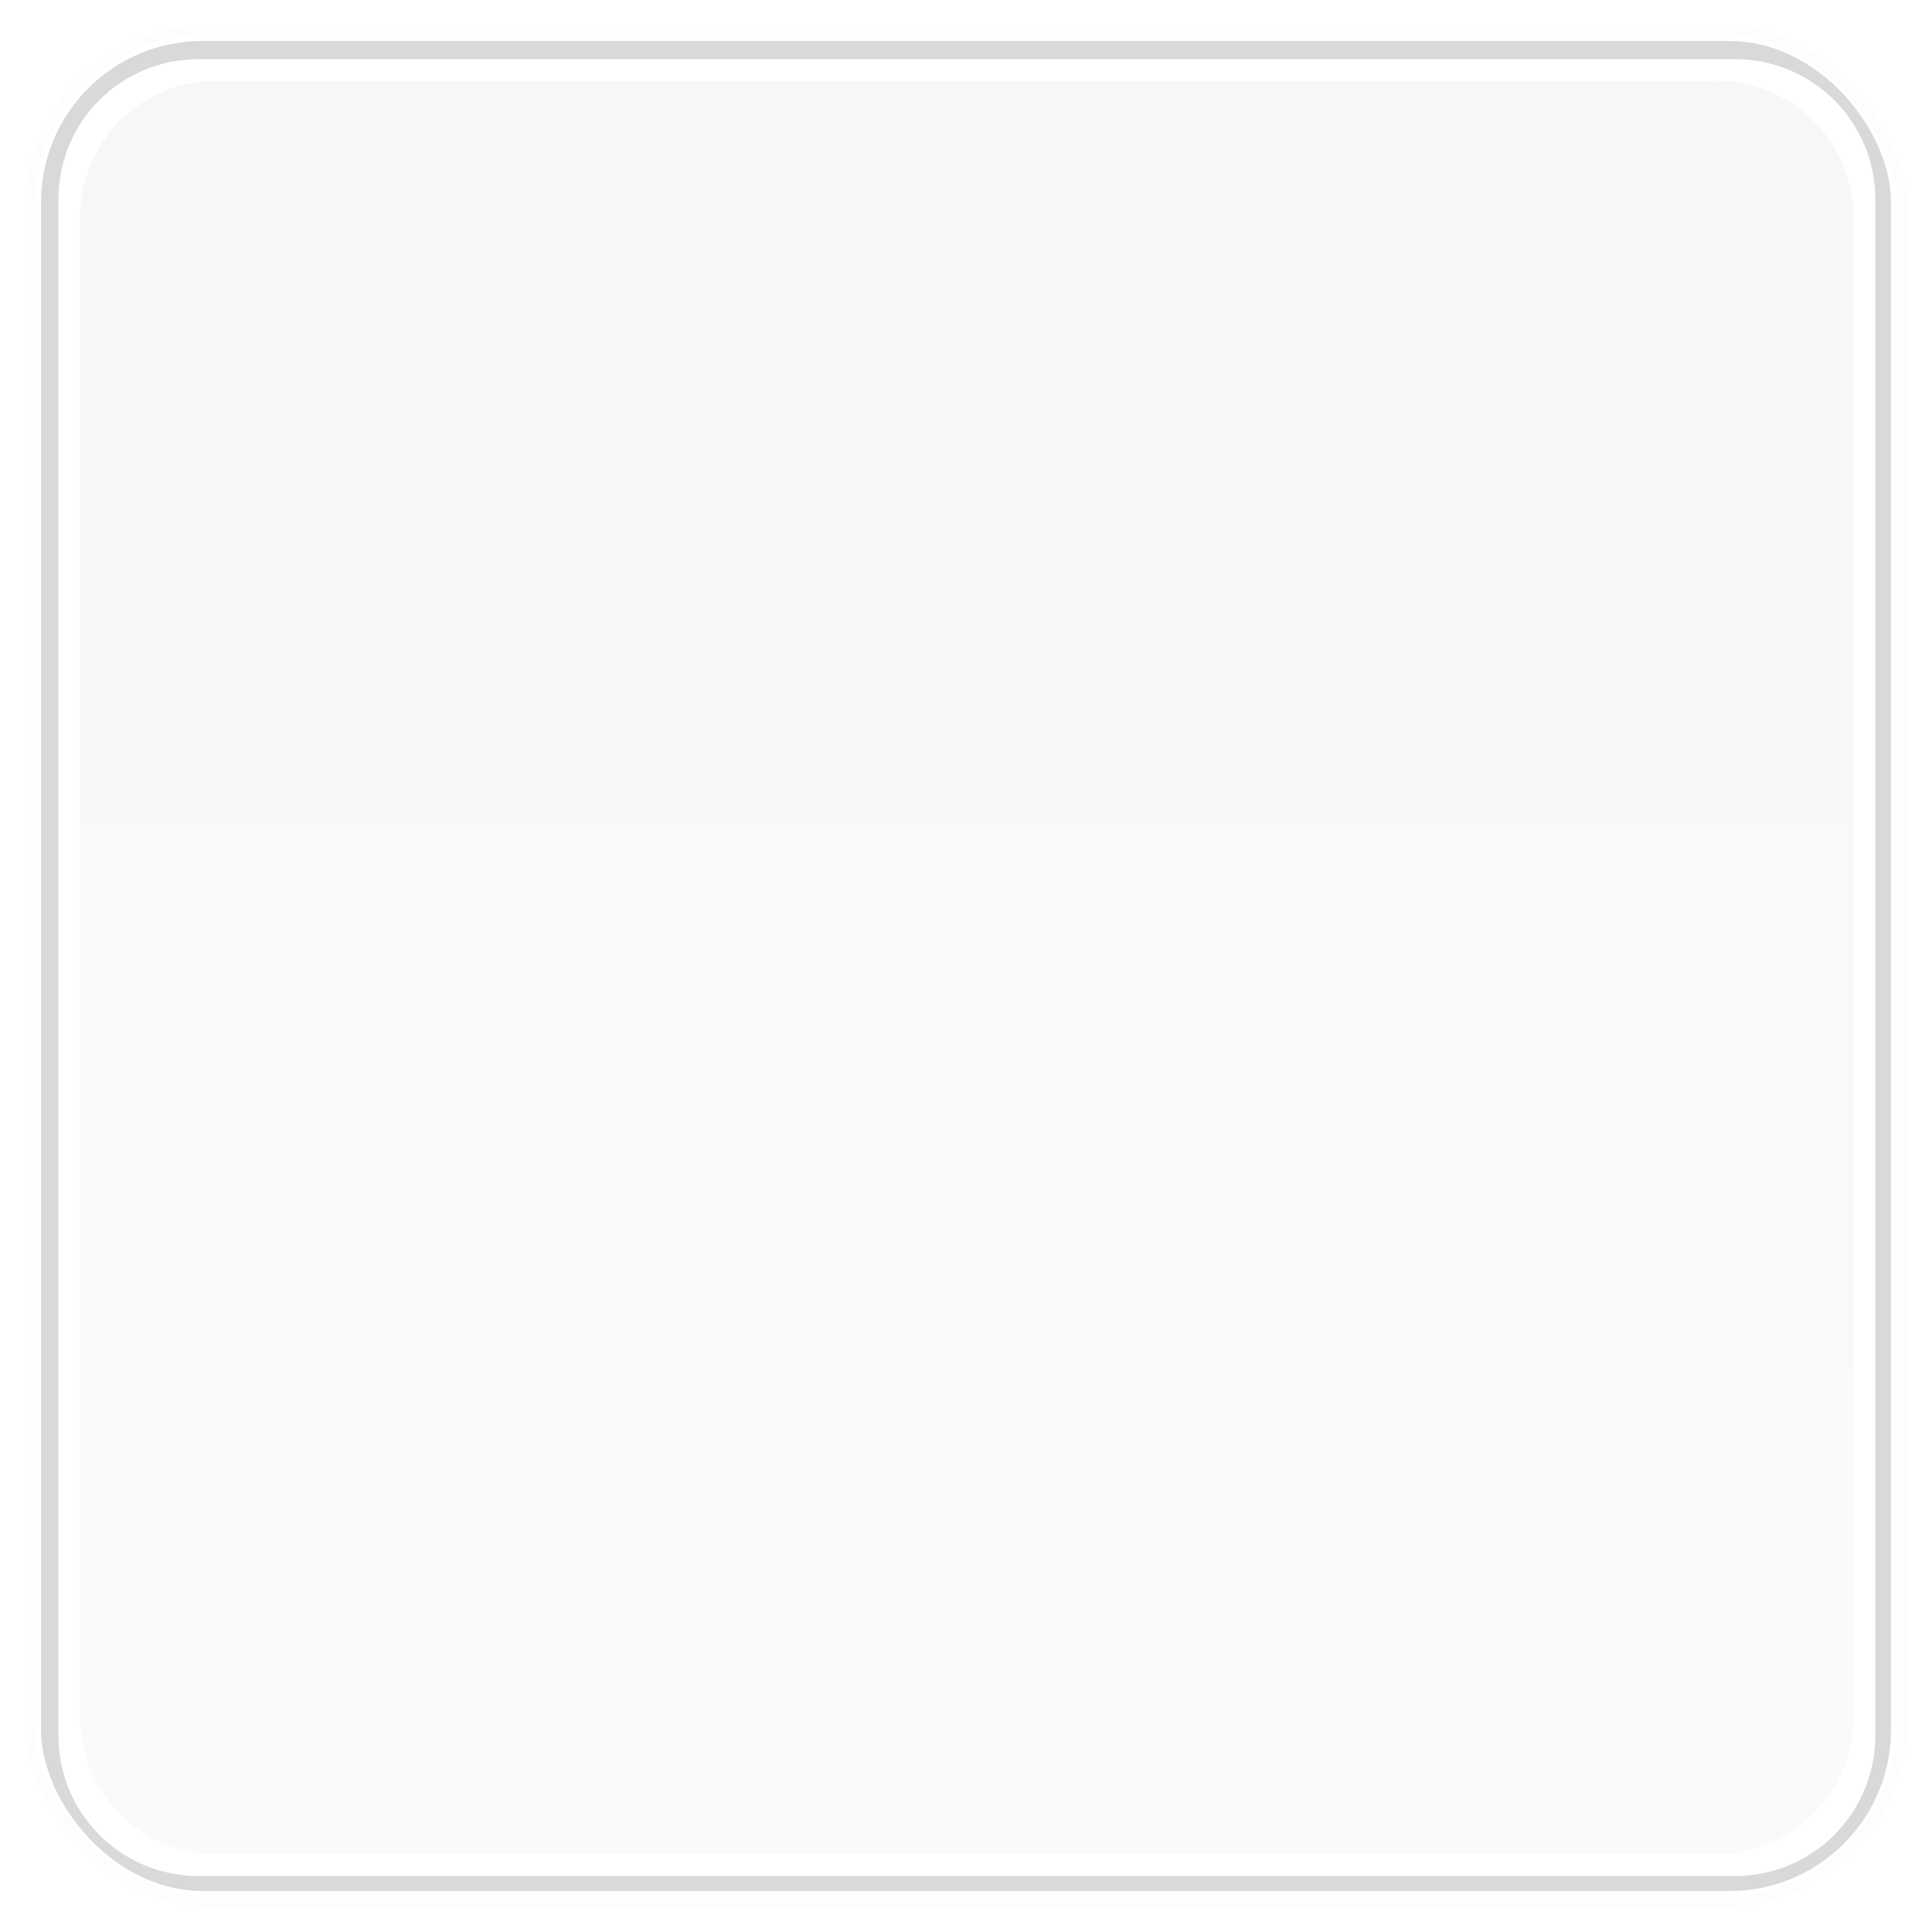 <?xml version="1.0" encoding="UTF-8" standalone="no"?>
<!-- Created with Inkscape (http://www.inkscape.org/) -->
<svg
   xmlns:dc="http://purl.org/dc/elements/1.1/"
   xmlns:cc="http://creativecommons.org/ns#"
   xmlns:rdf="http://www.w3.org/1999/02/22-rdf-syntax-ns#"
   xmlns:svg="http://www.w3.org/2000/svg"
   xmlns="http://www.w3.org/2000/svg"
   xmlns:xlink="http://www.w3.org/1999/xlink"
   xmlns:sodipodi="http://sodipodi.sourceforge.net/DTD/sodipodi-0.dtd"
   xmlns:inkscape="http://www.inkscape.org/namespaces/inkscape"
   width="200"
   height="200"
   id="svg2"
   sodipodi:version="0.32"
   inkscape:version="0.46"
   version="1.0"
   sodipodi:docname="light-panel-box.svg"
   inkscape:output_extension="org.inkscape.output.svg.inkscape"
   inkscape:export-filename="/home/anrobins/development/trinidad/branches/exhibition/trinidad-skins/myfaces-skin/src/main/svg/light-panel-box.png"
   inkscape:export-xdpi="90"
   inkscape:export-ydpi="90">
  <defs
     id="defs4">
    <linearGradient
       id="linearGradient4410">
      <stop
         style="stop-color:#cccccc;stop-opacity:1;"
         offset="0"
         id="stop4412" />
      <stop
         style="stop-color:#aaaaaa;stop-opacity:1;"
         offset="1"
         id="stop4414" />
    </linearGradient>
    <inkscape:perspective
       sodipodi:type="inkscape:persp3d"
       inkscape:vp_x="0 : 526.18109 : 1"
       inkscape:vp_y="0 : 1000 : 0"
       inkscape:vp_z="744.09448 : 526.18109 : 1"
       inkscape:persp3d-origin="372.04724 : 350.78739 : 1"
       id="perspective10" />
    <linearGradient
       inkscape:collect="always"
       xlink:href="#linearGradient4410"
       id="linearGradient4416"
       x1="186.064"
       y1="431.156"
       x2="186.279"
       y2="244"
       gradientUnits="userSpaceOnUse" />
    <filter
       inkscape:collect="always"
       id="filter4498">
      <feGaussianBlur
         inkscape:collect="always"
         stdDeviation="1.508"
         id="feGaussianBlur4500" />
    </filter>
  </defs>
  <sodipodi:namedview
     id="base"
     pagecolor="#ffffff"
     bordercolor="#666666"
     borderopacity="1.0"
     gridtolerance="10000"
     guidetolerance="10"
     objecttolerance="10"
     inkscape:pageopacity="0.0"
     inkscape:pageshadow="2"
     inkscape:zoom="2.6153845"
     inkscape:cx="99.99999"
     inkscape:cy="99.999964"
     inkscape:document-units="px"
     inkscape:current-layer="layer2"
     showgrid="false"
     inkscape:snap-guide="true"
     inkscape:window-width="1149"
     inkscape:window-height="741"
     inkscape:window-x="0"
     inkscape:window-y="1050" />
  <g
     inkscape:groupmode="layer"
     id="layer2"
     inkscape:label="Outer blur"
     transform="translate(-82.357,-237.576)"
     style="display:inline">
    <rect
       rx="19.543"
       ry="19.543"
       y="237.076"
       x="82.857"
       height="200"
       width="200"
       id="rect2411"
       style="opacity:0.1;fill:none;fill-opacity:1;fill-rule:evenodd;stroke:#000000;stroke-width:1px;stroke-linecap:butt;stroke-linejoin:miter;stroke-opacity:1;filter:url(#filter4498)"
       transform="matrix(0.97,0,0,0.97,4.958,10.562)" />
  </g>
  <g
     inkscape:label="Gray border"
     inkscape:groupmode="layer"
     id="layer1"
     style="opacity:1;display:inline"
     transform="translate(-82.357,-237.576)">
    <rect
       style="fill:#cccccc;fill-opacity:1;fill-rule:evenodd;stroke:none;stroke-width:0.493px;stroke-linecap:butt;stroke-linejoin:miter;stroke-opacity:1;opacity:0.75"
       id="rect2403"
       width="191.507"
       height="191.507"
       x="86.604"
       y="241.823"
       ry="16.692"
       rx="16.692" />
  </g>
  <g
     inkscape:groupmode="layer"
     id="layer7"
     inkscape:label="White border"
     style="display:inline">
    <path
       sodipodi:type="inkscape:offset"
       inkscape:radius="-2.1797111"
       inkscape:original="M 103.28125 241.8125 C 94.033728 241.8125 86.59375 249.25246 86.59375 258.5 L 86.59375 416.625 C 86.59375 425.87252 94.03373 433.34373 103.28125 433.34375 L 261.40625 433.34375 C 270.65377 433.34375 278.125 425.87252 278.125 416.625 L 278.125 258.5 C 278.125 249.25248 270.65379 241.8125 261.40625 241.8125 L 103.28125 241.8125 z "
       xlink:href="#rect2403"
       style="opacity:1;fill:#ffffff;fill-opacity:1;fill-rule:evenodd;stroke:none;stroke-width:0.493px;stroke-linecap:butt;stroke-linejoin:miter;stroke-opacity:1;display:inline"
       id="path4389"
       inkscape:href="#rect2403"
       d="M 103.281,244 C 95.203,244 88.781,250.422 88.781,258.5 L 88.781,416.625 C 88.781,424.703 95.208,431.156 103.281,431.156 L 261.406,431.156 C 269.48,431.156 275.938,424.699 275.938,416.625 L 275.938,258.5 C 275.938,250.426 269.485,244 261.406,244 L 103.281,244 z"
       transform="matrix(1.005,0,0,1.005,-83.181,-239.1)" />
  </g>
  <g
     inkscape:groupmode="layer"
     id="layer8"
     inkscape:label="Inner"
     style="display:inline">
    <path
       sodipodi:type="inkscape:offset"
       inkscape:radius="0"
       inkscape:original="M 103.28125 244 C 95.202831 244 88.78125 250.42156 88.78125 258.5 L 88.78125 416.625 C 88.78125 424.70341 95.207742 431.15623 103.28125 431.15625 L 261.40625 431.15625 C 269.47975 431.15625 275.9375 424.6985 275.9375 416.625 L 275.9375 258.5 C 275.9375 250.42649 269.48469 244 261.40625 244 L 103.28125 244 z "
       xlink:href="#path4389"
       style="opacity:0.095;fill:url(#linearGradient4416);fill-opacity:1;fill-rule:evenodd;stroke:none;stroke-width:0;stroke-linecap:butt;stroke-linejoin:miter;stroke-opacity:1;display:inline;stroke-miterlimit:4;stroke-dasharray:none"
       id="path4407"
       inkscape:href="#path4389"
       d="M 103.281,244 C 95.203,244 88.781,250.422 88.781,258.5 L 88.781,416.625 C 88.781,424.703 95.208,431.156 103.281,431.156 L 261.406,431.156 C 269.48,431.156 275.938,424.699 275.938,416.625 L 275.938,258.5 C 275.938,250.426 269.485,244 261.406,244 L 103.281,244 z"
       transform="matrix(0.981,0,0,0.981,-78.813,-231.013)" />
  </g>
</svg>
